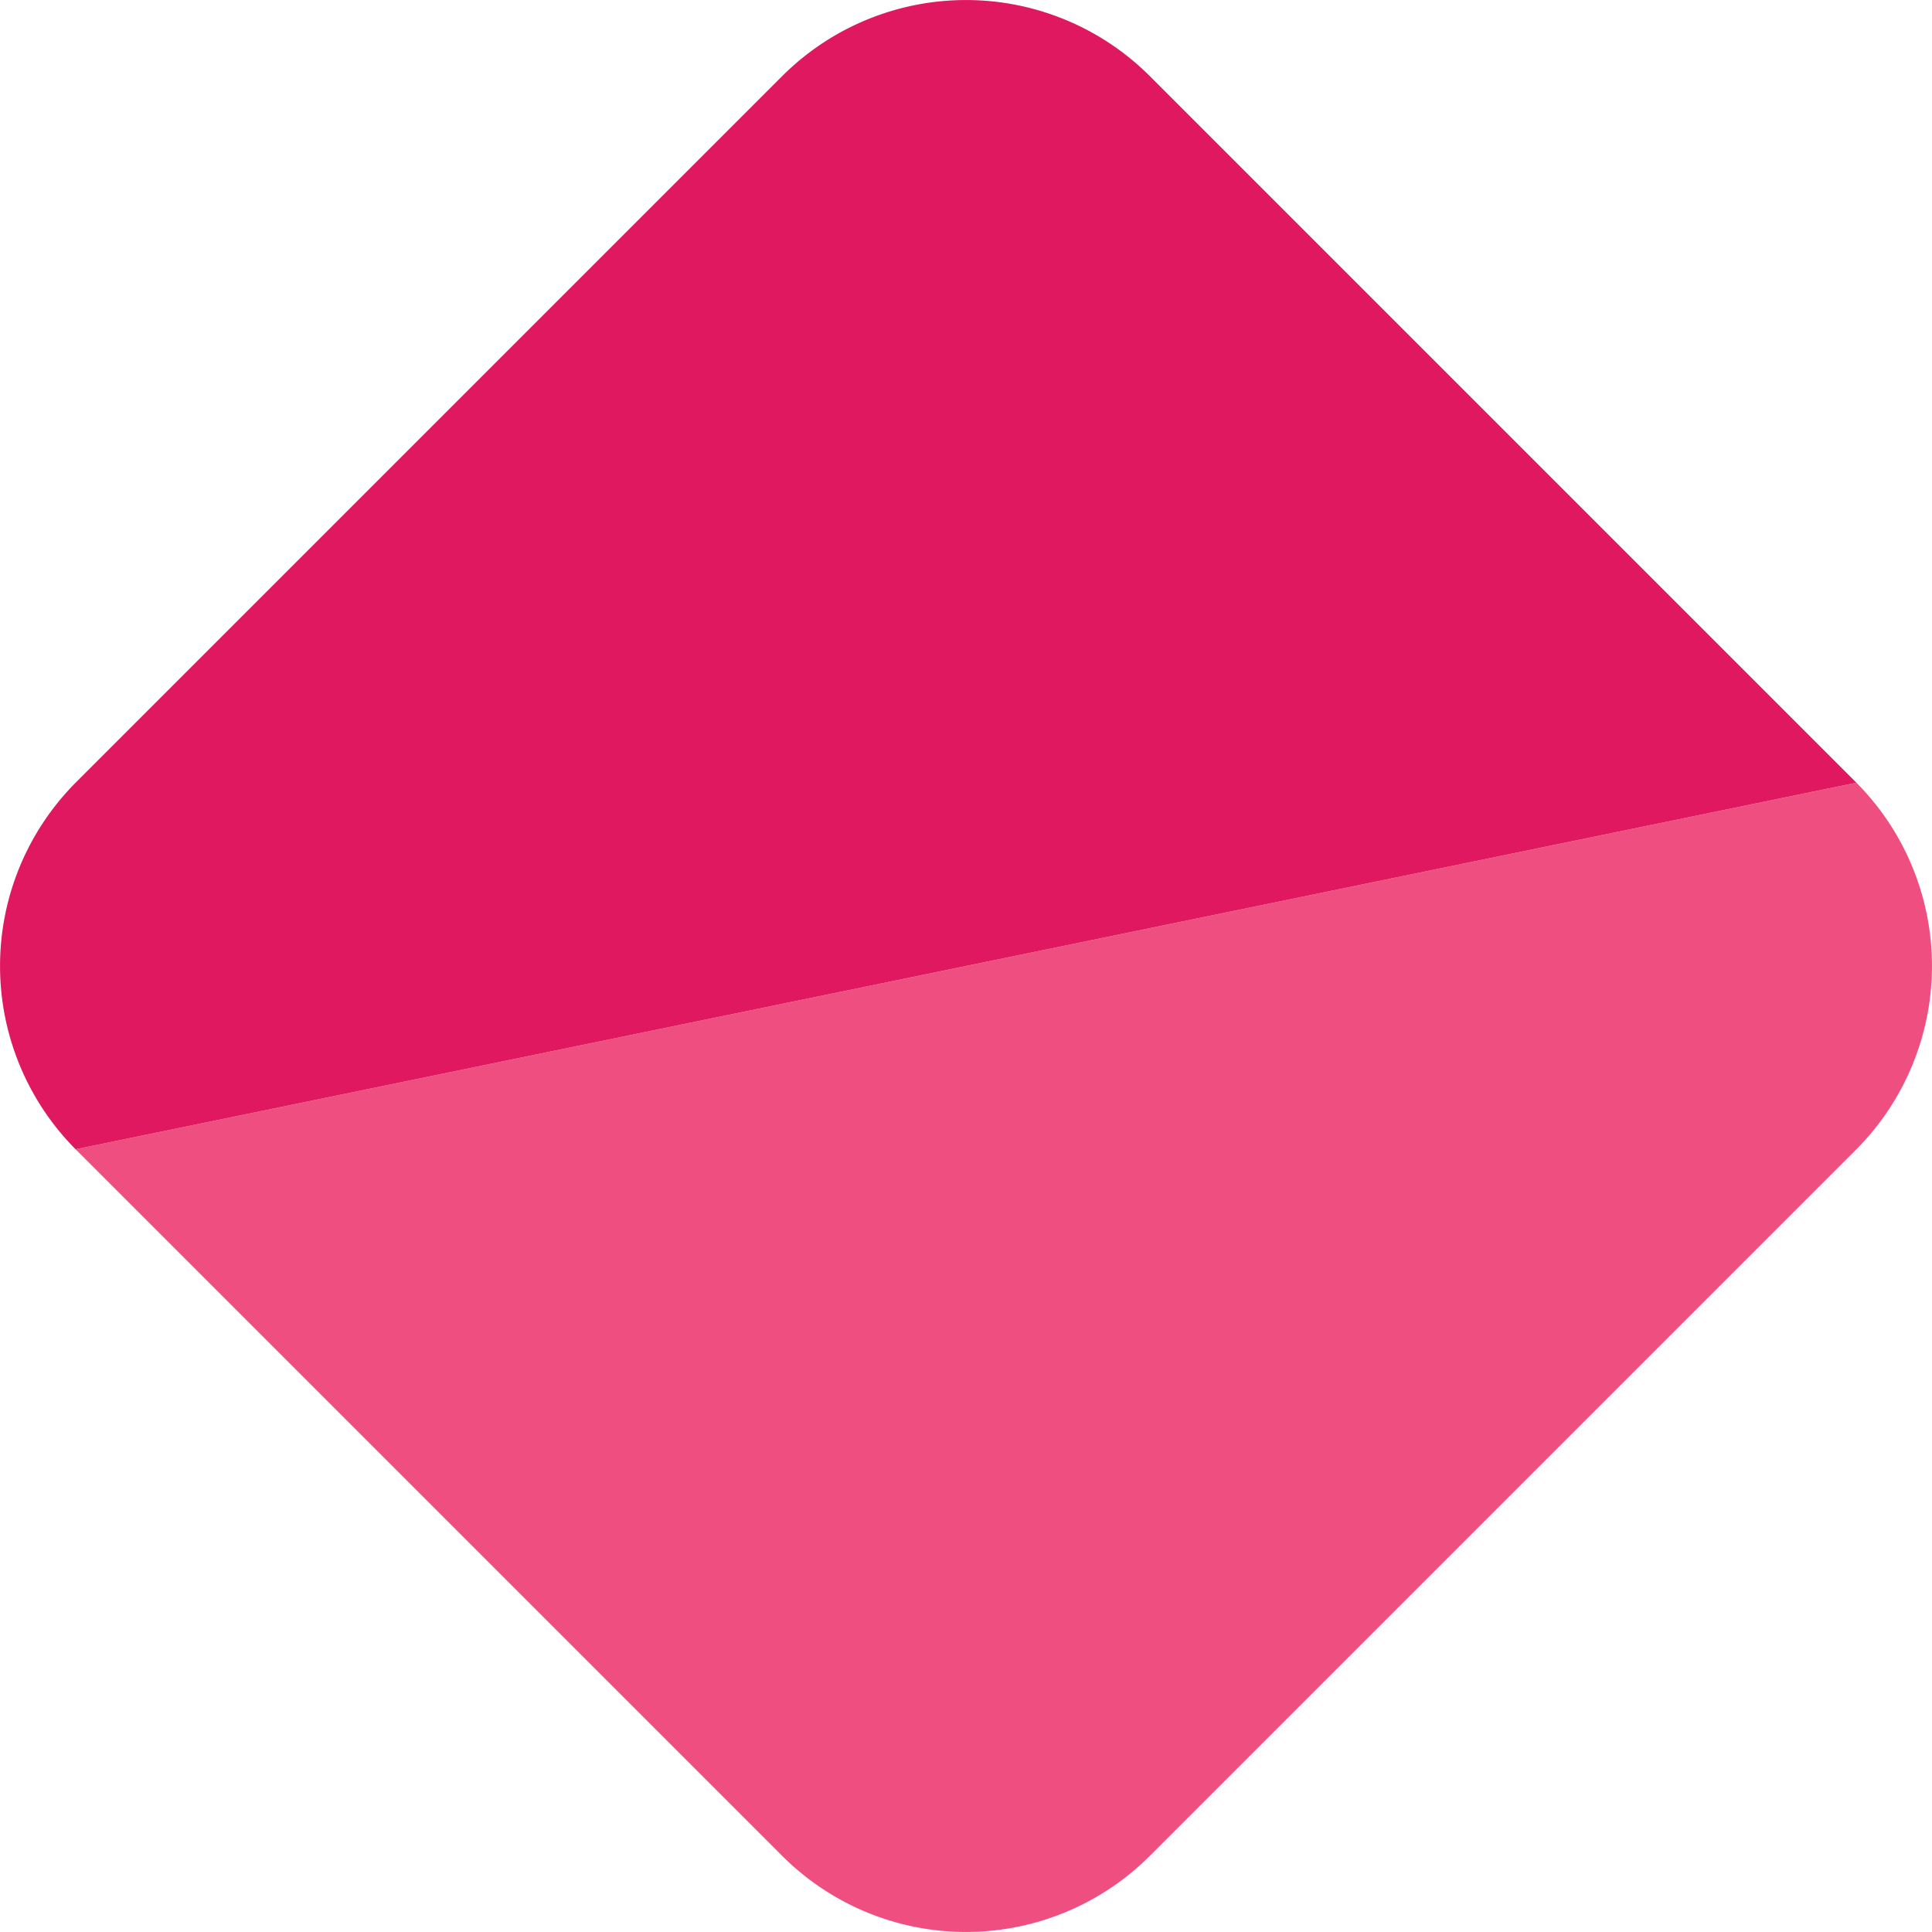 <svg xmlns="http://www.w3.org/2000/svg" viewBox="0 0 23.77 23.77"><defs><style>.cls-1{fill:#ef4f80;}.cls-2{fill:#df1860;}</style></defs><g id="Layer_2" data-name="Layer 2"><g id="Layer_1-2" data-name="Layer 1"><path class="cls-1" d="M22.84,9.63.93,14.14l8.7,8.7a3.2,3.2,0,0,0,4.51,0l8.7-8.7A3.2,3.2,0,0,0,22.84,9.63Z"/><path class="cls-2" d="M14.14.93a3.2,3.2,0,0,0-4.51,0L.93,9.63a3.2,3.2,0,0,0,0,4.51L22.84,9.63Z"/></g></g></svg>
